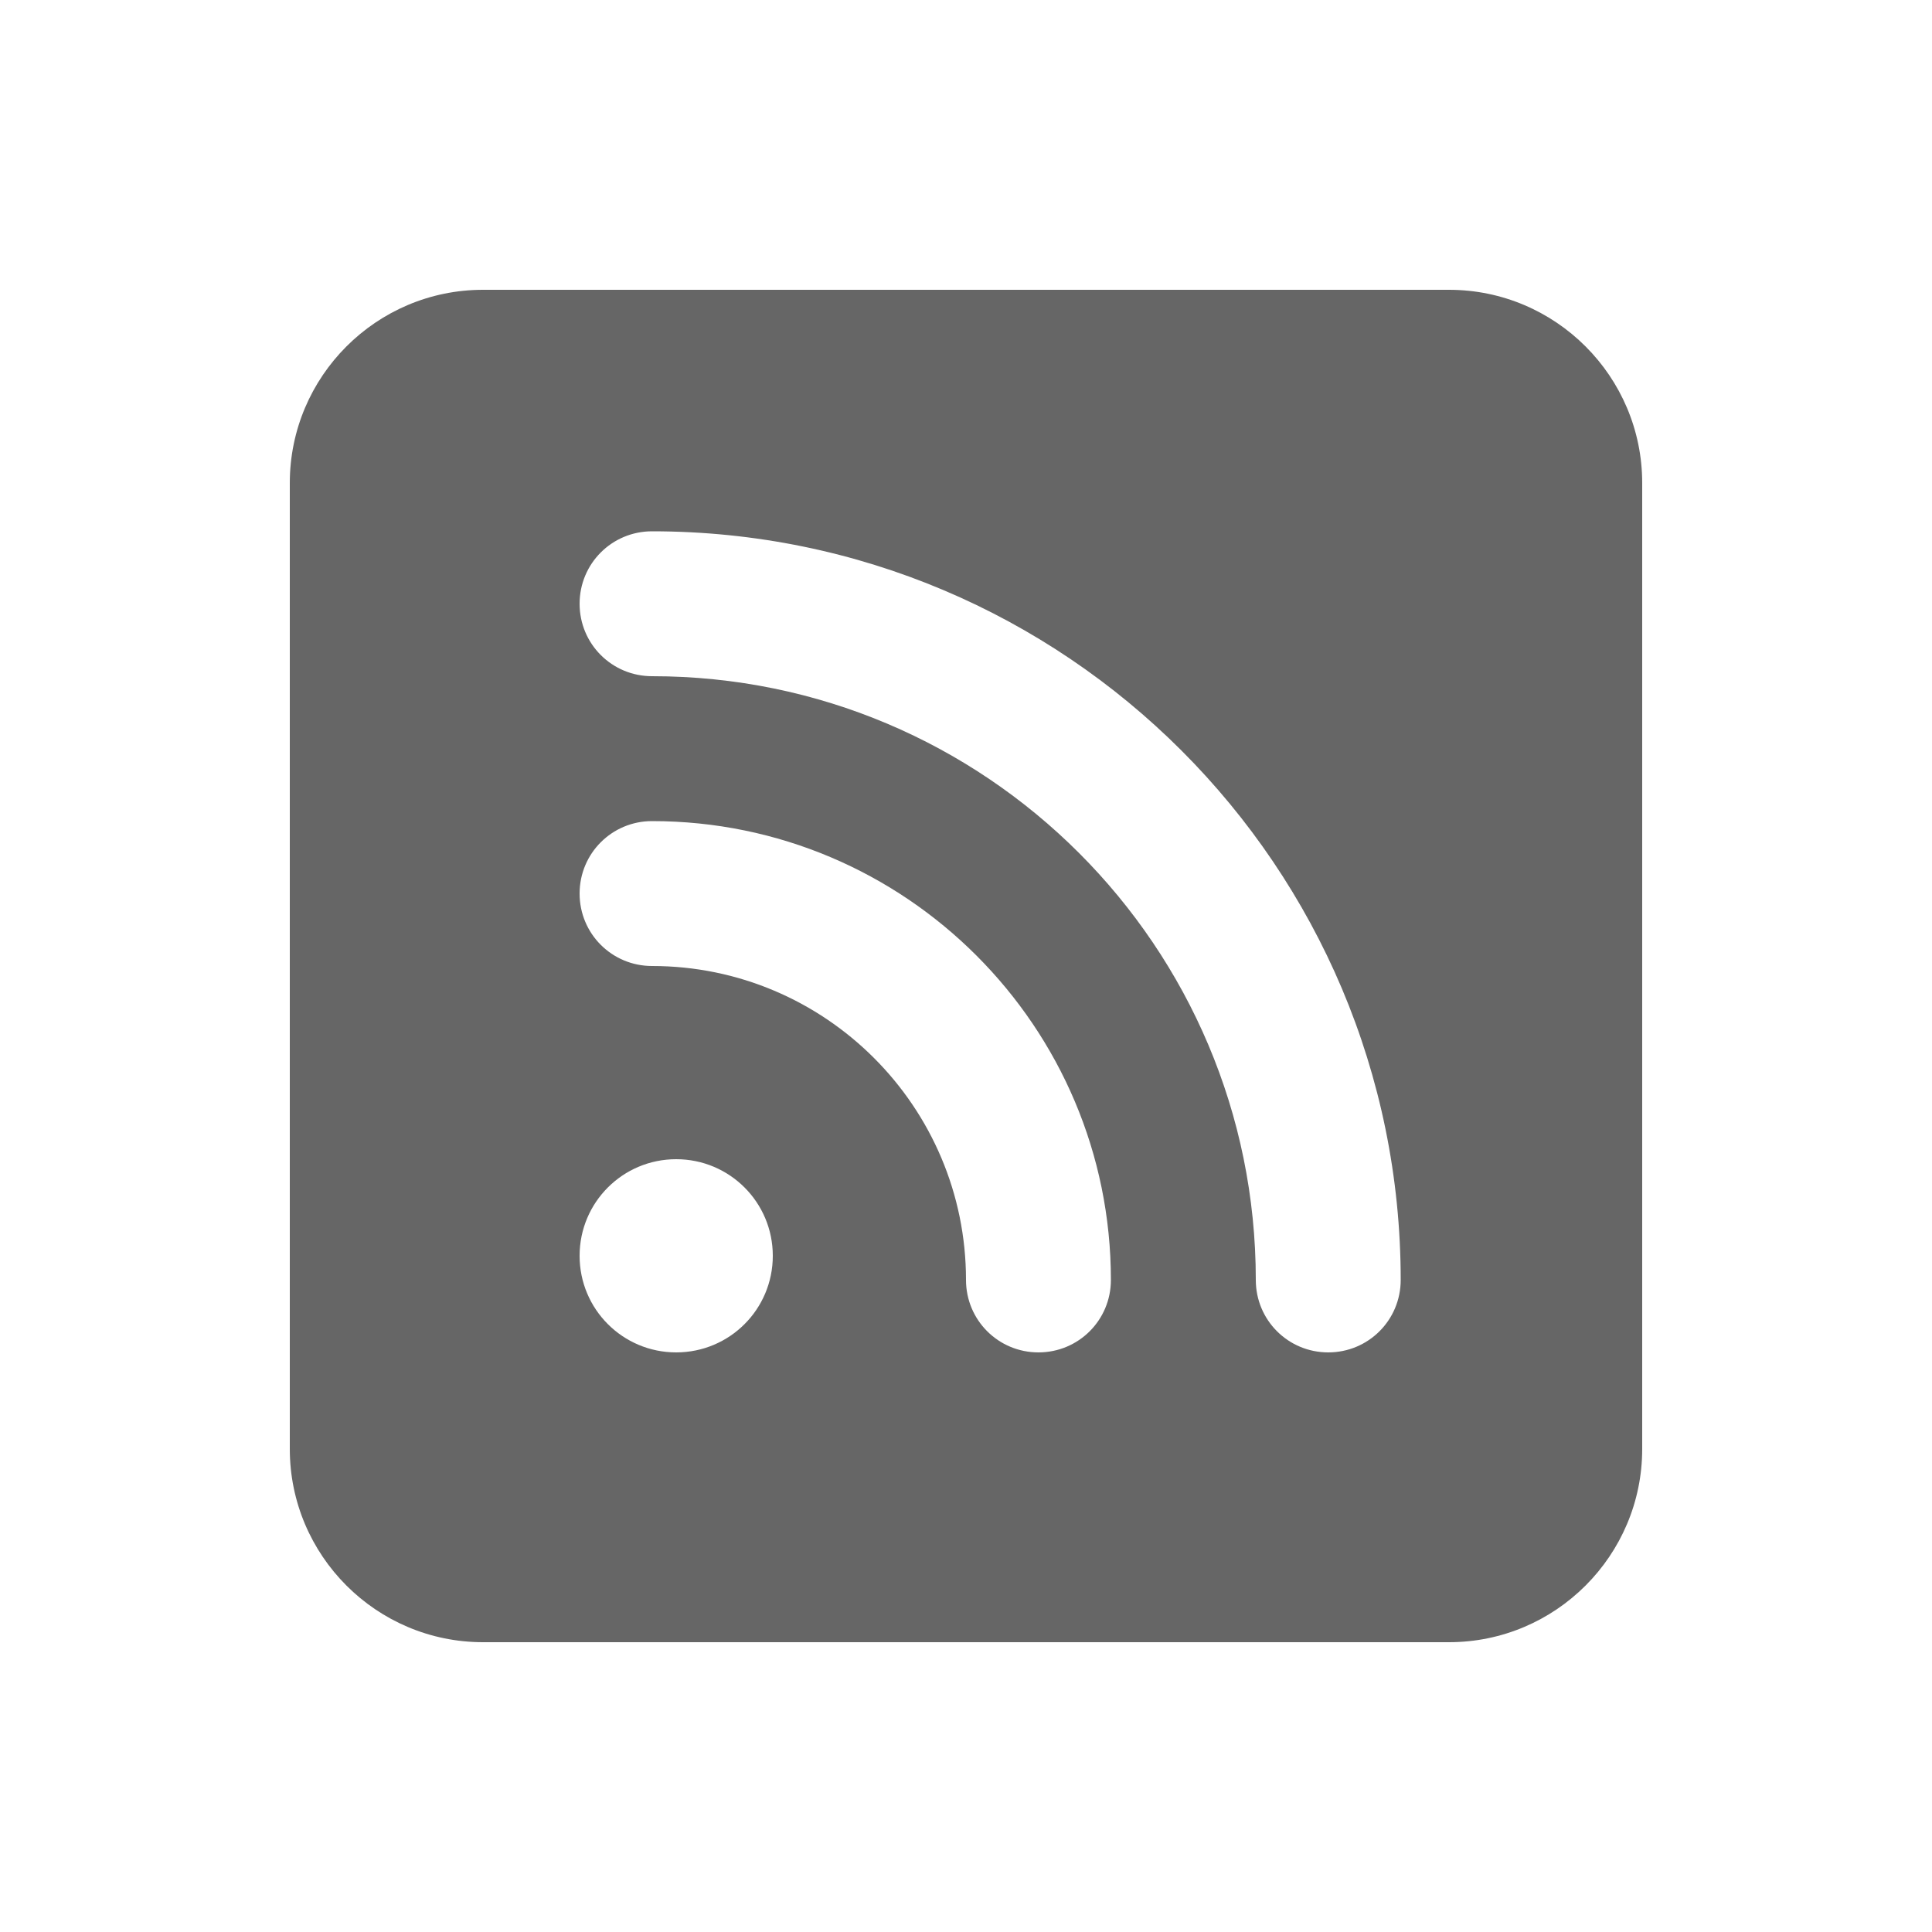 <svg xmlns="http://www.w3.org/2000/svg" viewBox="0 0 640 640"><!--!Font Awesome Free 7.1.0 by @fontawesome - https://fontawesome.com License - https://fontawesome.com/license/free Copyright 2025 Fonticons, Inc.--><path fill="#666666" d="M160 96C124.7 96 96 124.7 96 160L96 480C96 515.3 124.7 544 160 544L480 544C515.3 544 544 515.3 544 480L544 160C544 124.7 515.3 96 480 96L160 96zM192 200C192 186.7 202.7 176 216 176C353 176 464 287 464 424C464 437.3 453.3 448 440 448C426.7 448 416 437.3 416 424C416 313.5 326.5 224 216 224C202.7 224 192 213.3 192 200zM192 296C192 282.7 202.7 272 216 272C299.9 272 368 340.1 368 424C368 437.3 357.3 448 344 448C330.7 448 320 437.3 320 424C320 366.6 273.4 320 216 320C202.7 320 192 309.3 192 296zM192 416C192 398.3 206.3 384 224 384C241.7 384 256 398.3 256 416C256 433.7 241.7 448 224 448C206.3 448 192 433.7 192 416z"/></svg>
